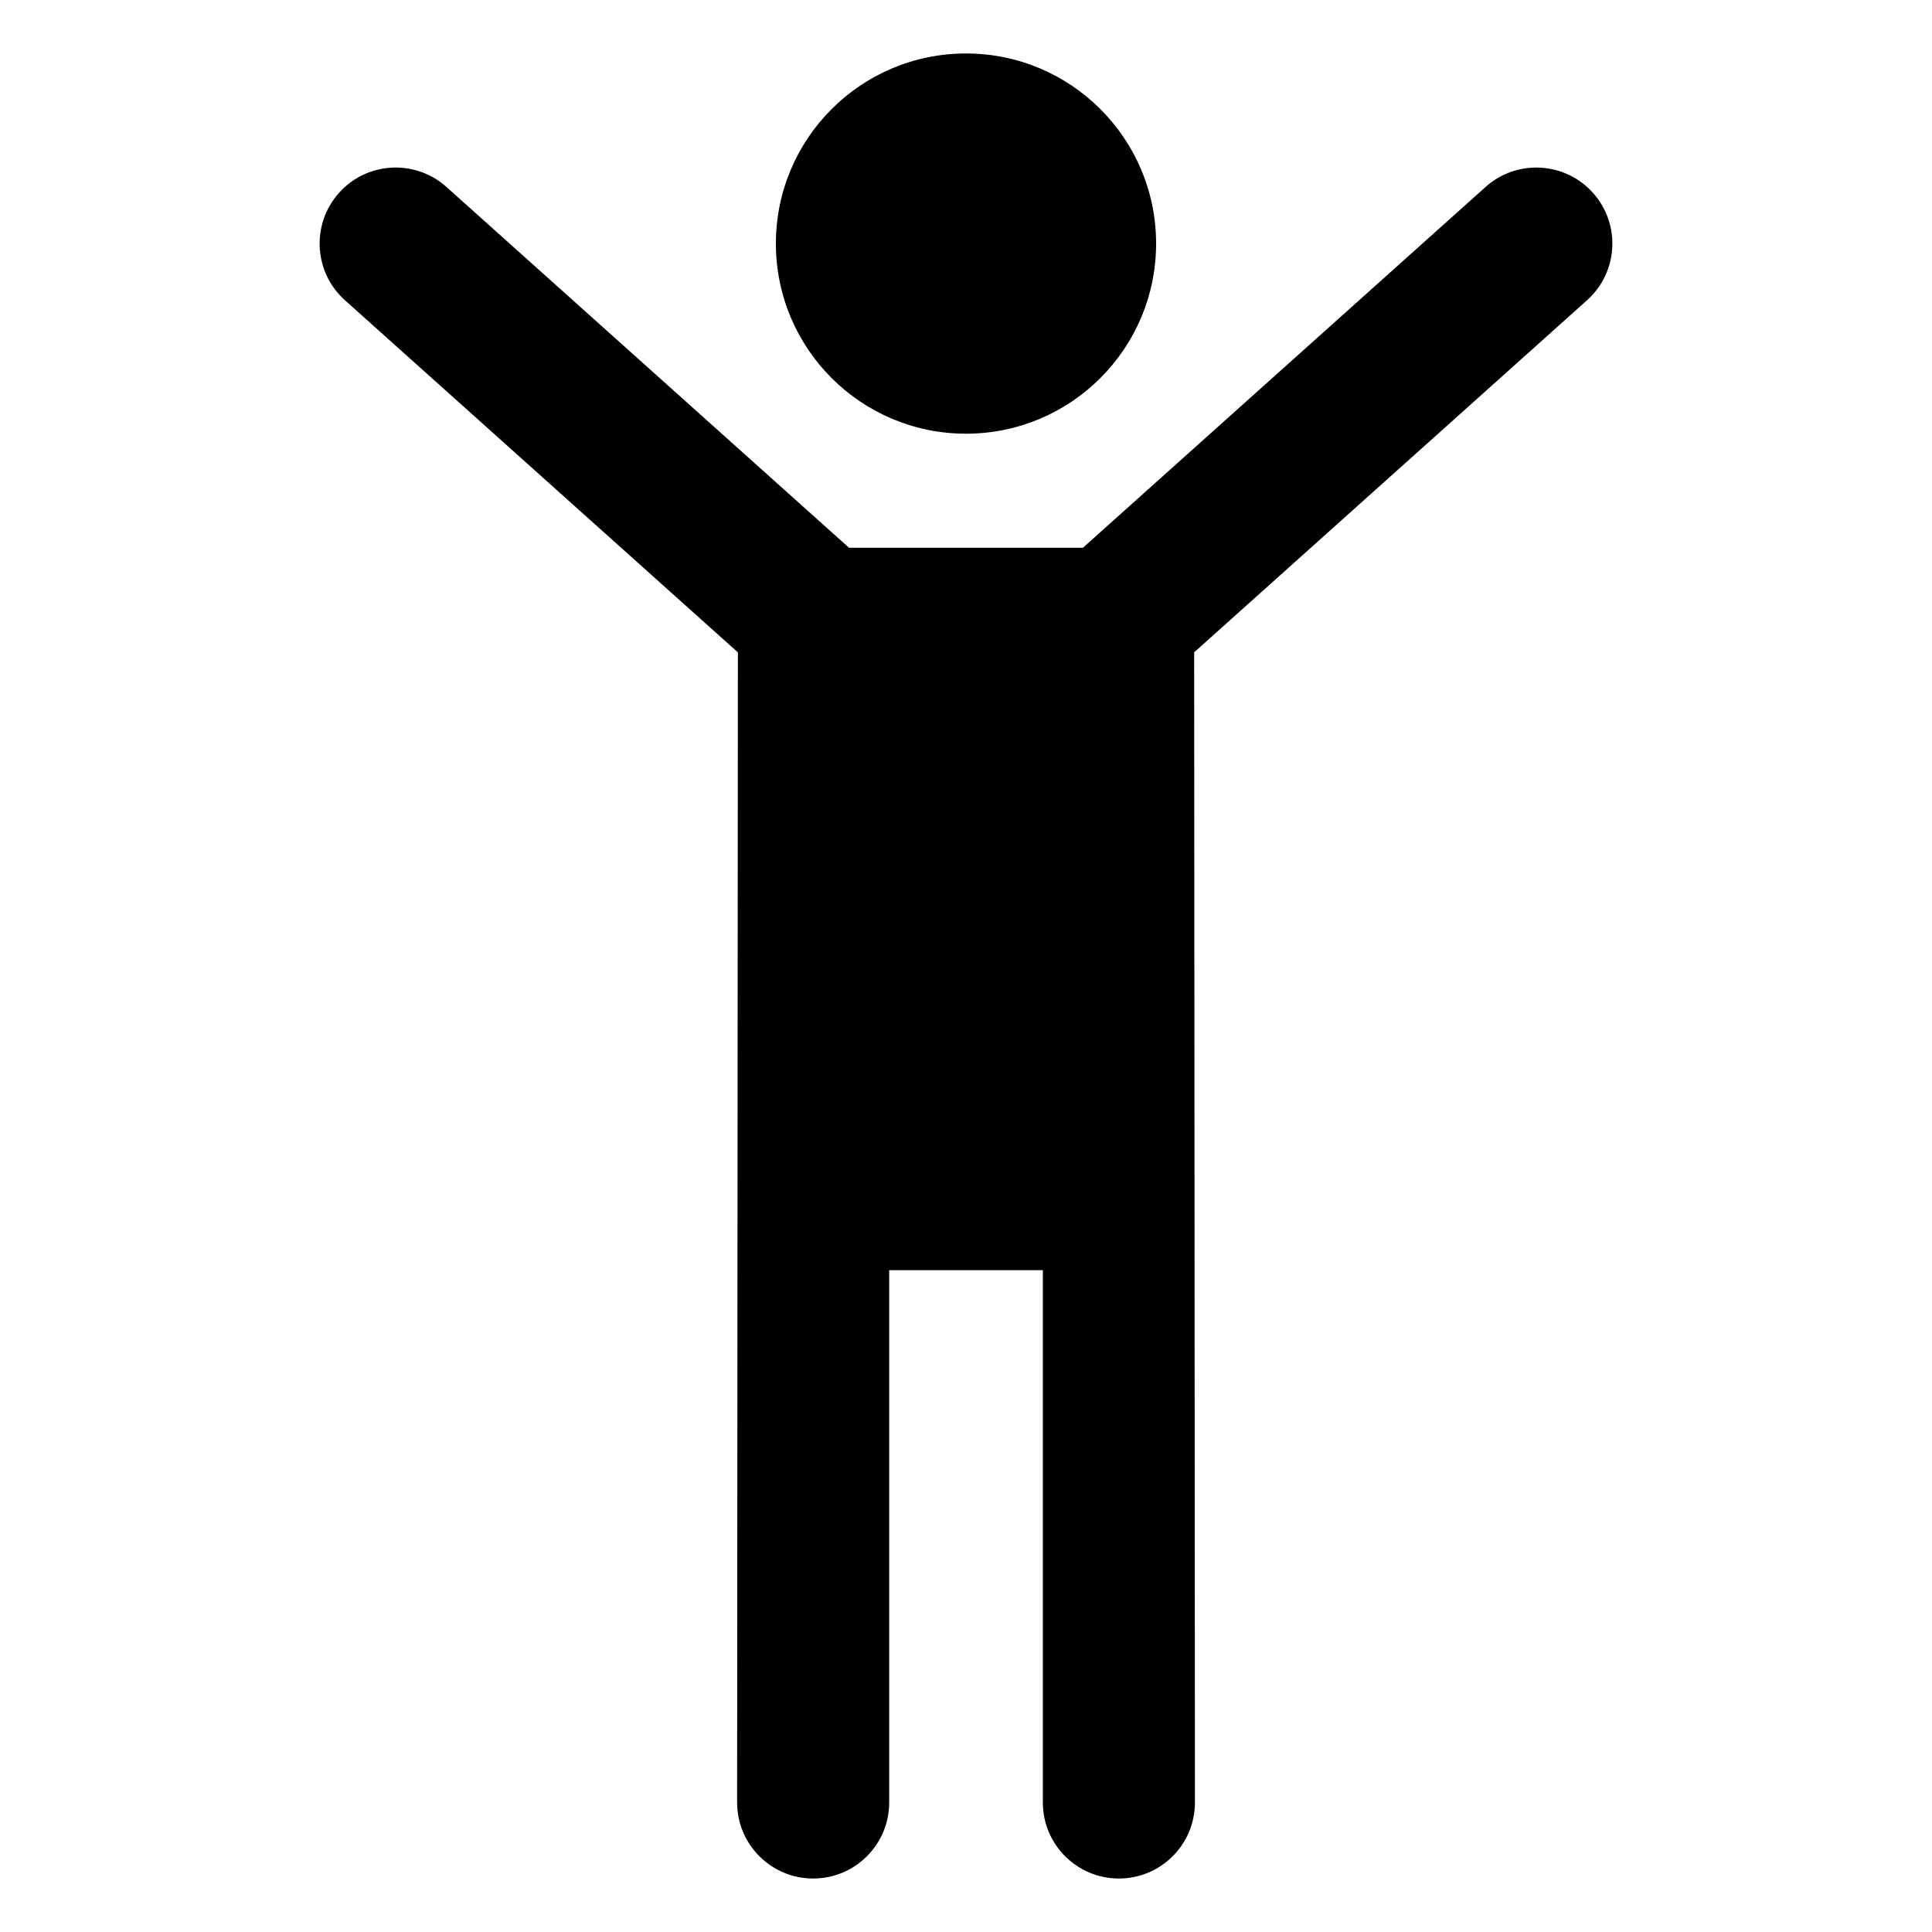 <?xml version="1.0" encoding="UTF-8"?>
<!-- Uploaded to: ICON Repo, www.svgrepo.com, Generator: ICON Repo Mixer Tools -->
<svg fill="#000000" width="800px" height="800px" version="1.1" viewBox="144 144 512 512" xmlns="http://www.w3.org/2000/svg">
 <g>
  <path d="m450.38 208.55c0 27.824-22.559 50.383-50.383 50.383-27.824 0-50.379-22.559-50.379-50.383s22.555-50.379 50.379-50.379c27.824 0 50.383 22.555 50.383 50.379"/>
  <path d="m564.59 223.56c8.285-7.426 8.984-20.168 1.555-28.457-7.41-8.277-20.164-8.988-28.457-1.555l-106.7 95.613h-61.988l-106.69-95.617c-8.305-7.434-21.047-6.723-28.457 1.555-7.43 8.293-6.731 21.035 1.551 28.461l104.14 93.324-0.203 304.79c0 11.129 9.023 20.152 20.152 20.152 11.129 0 20.152-9.023 20.152-20.152v-141.07h40.719v141.07c0 11.129 9.023 20.152 20.152 20.152 11.129 0 20.152-9.023 20.152-20.152l-0.207-304.8z"/>
 </g>
</svg>